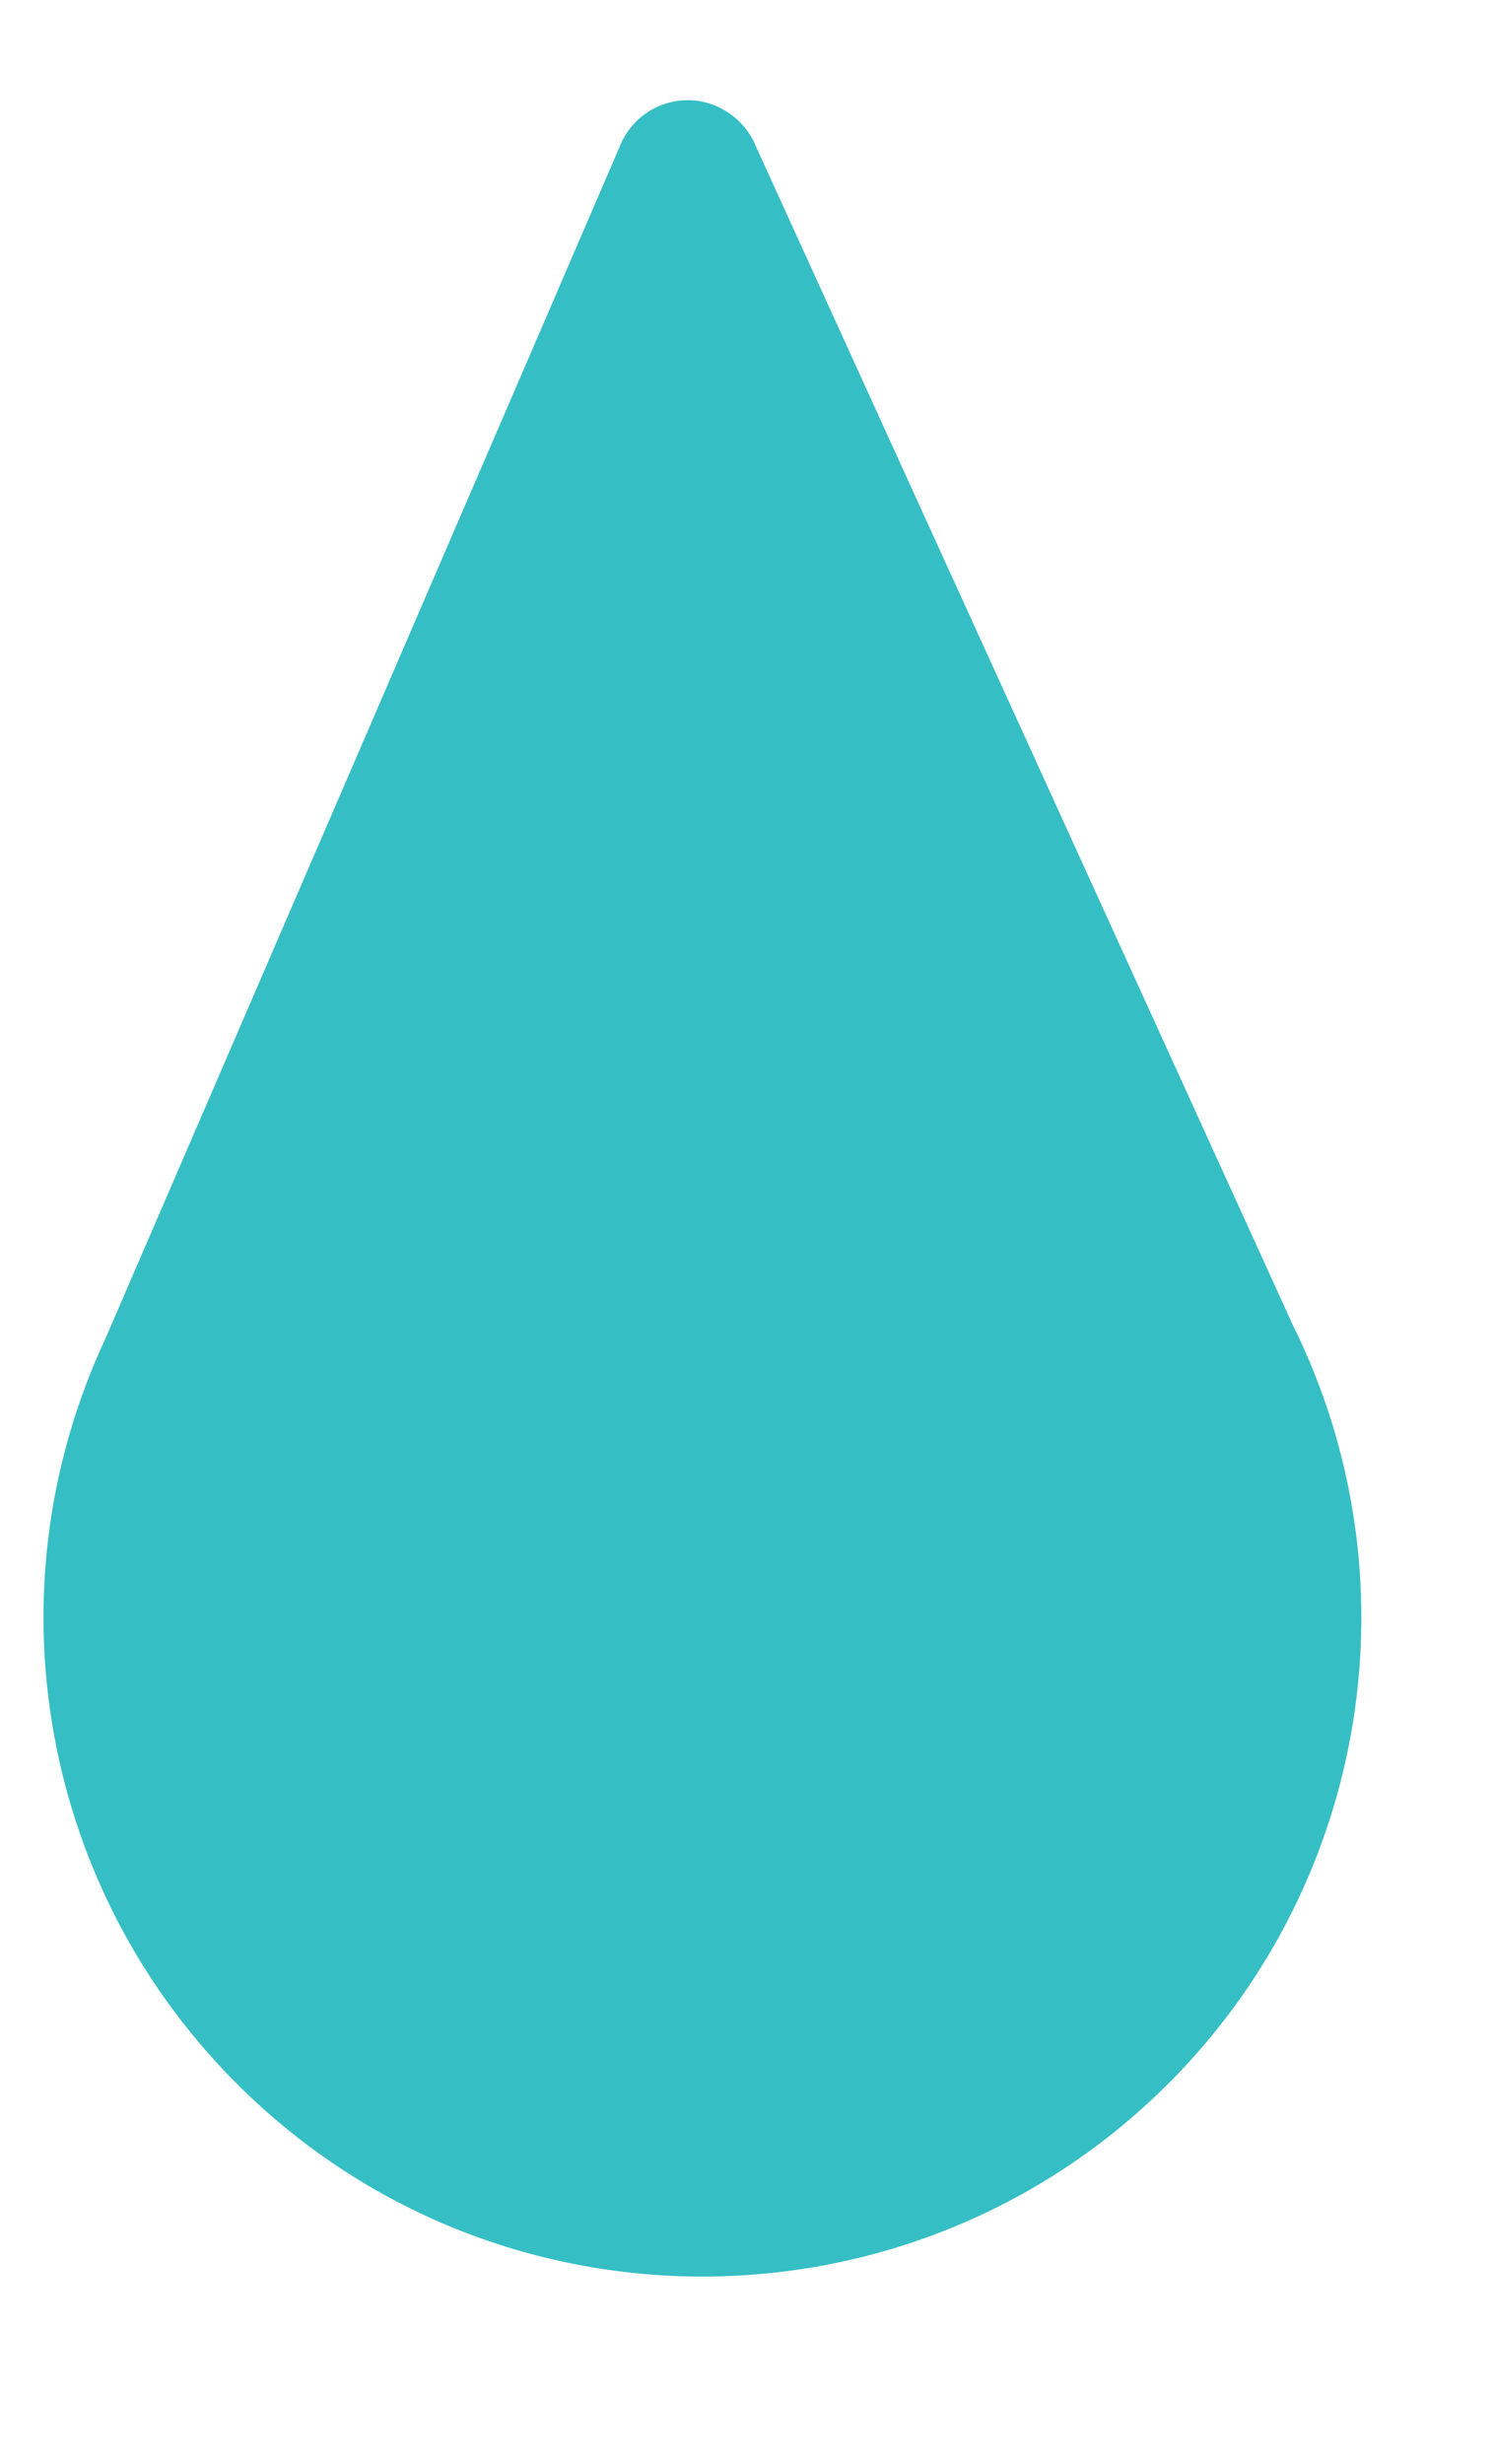 <?xml version="1.0" encoding="UTF-8" standalone="no"?>
<!DOCTYPE svg PUBLIC "-//W3C//DTD SVG 1.1//EN" "http://www.w3.org/Graphics/SVG/1.1/DTD/svg11.dtd">
<svg version="1.1" xmlns="http://www.w3.org/2000/svg" xmlns:xlink="http://www.w3.org/1999/xlink" preserveAspectRatio="xMidYMid meet" viewBox="9.68 -0.455 34.289 54.001" width="30.29" height="50"><defs><path d="M15.24 46.23C10.63 41.72 9.38 34.81 12.11 28.98C13.3 26.23 22.79 4.25 23.97 1.5C24.37 0.67 25.37 0.31 26.2 0.71C26.54 0.87 26.82 1.14 26.99 1.47C28.23 4.19 38.15 25.96 39.39 28.68C42.25 34.45 41.15 41.39 36.65 45.99C36.65 45.99 36.65 45.99 36.65 45.99C30.8 51.97 21.21 52.07 15.24 46.23C15.24 46.23 15.24 46.23 15.24 46.23Z" id="bsZYx01nl"></path></defs><g><g><use xlink:href="#bsZYx01nl" opacity="1" fill="#36bec5" fill-opacity="1"></use><g><use xlink:href="#bsZYx01nl" opacity="1" fill-opacity="0" stroke="#000000" stroke-width="1" stroke-opacity="0"></use></g></g></g></svg>